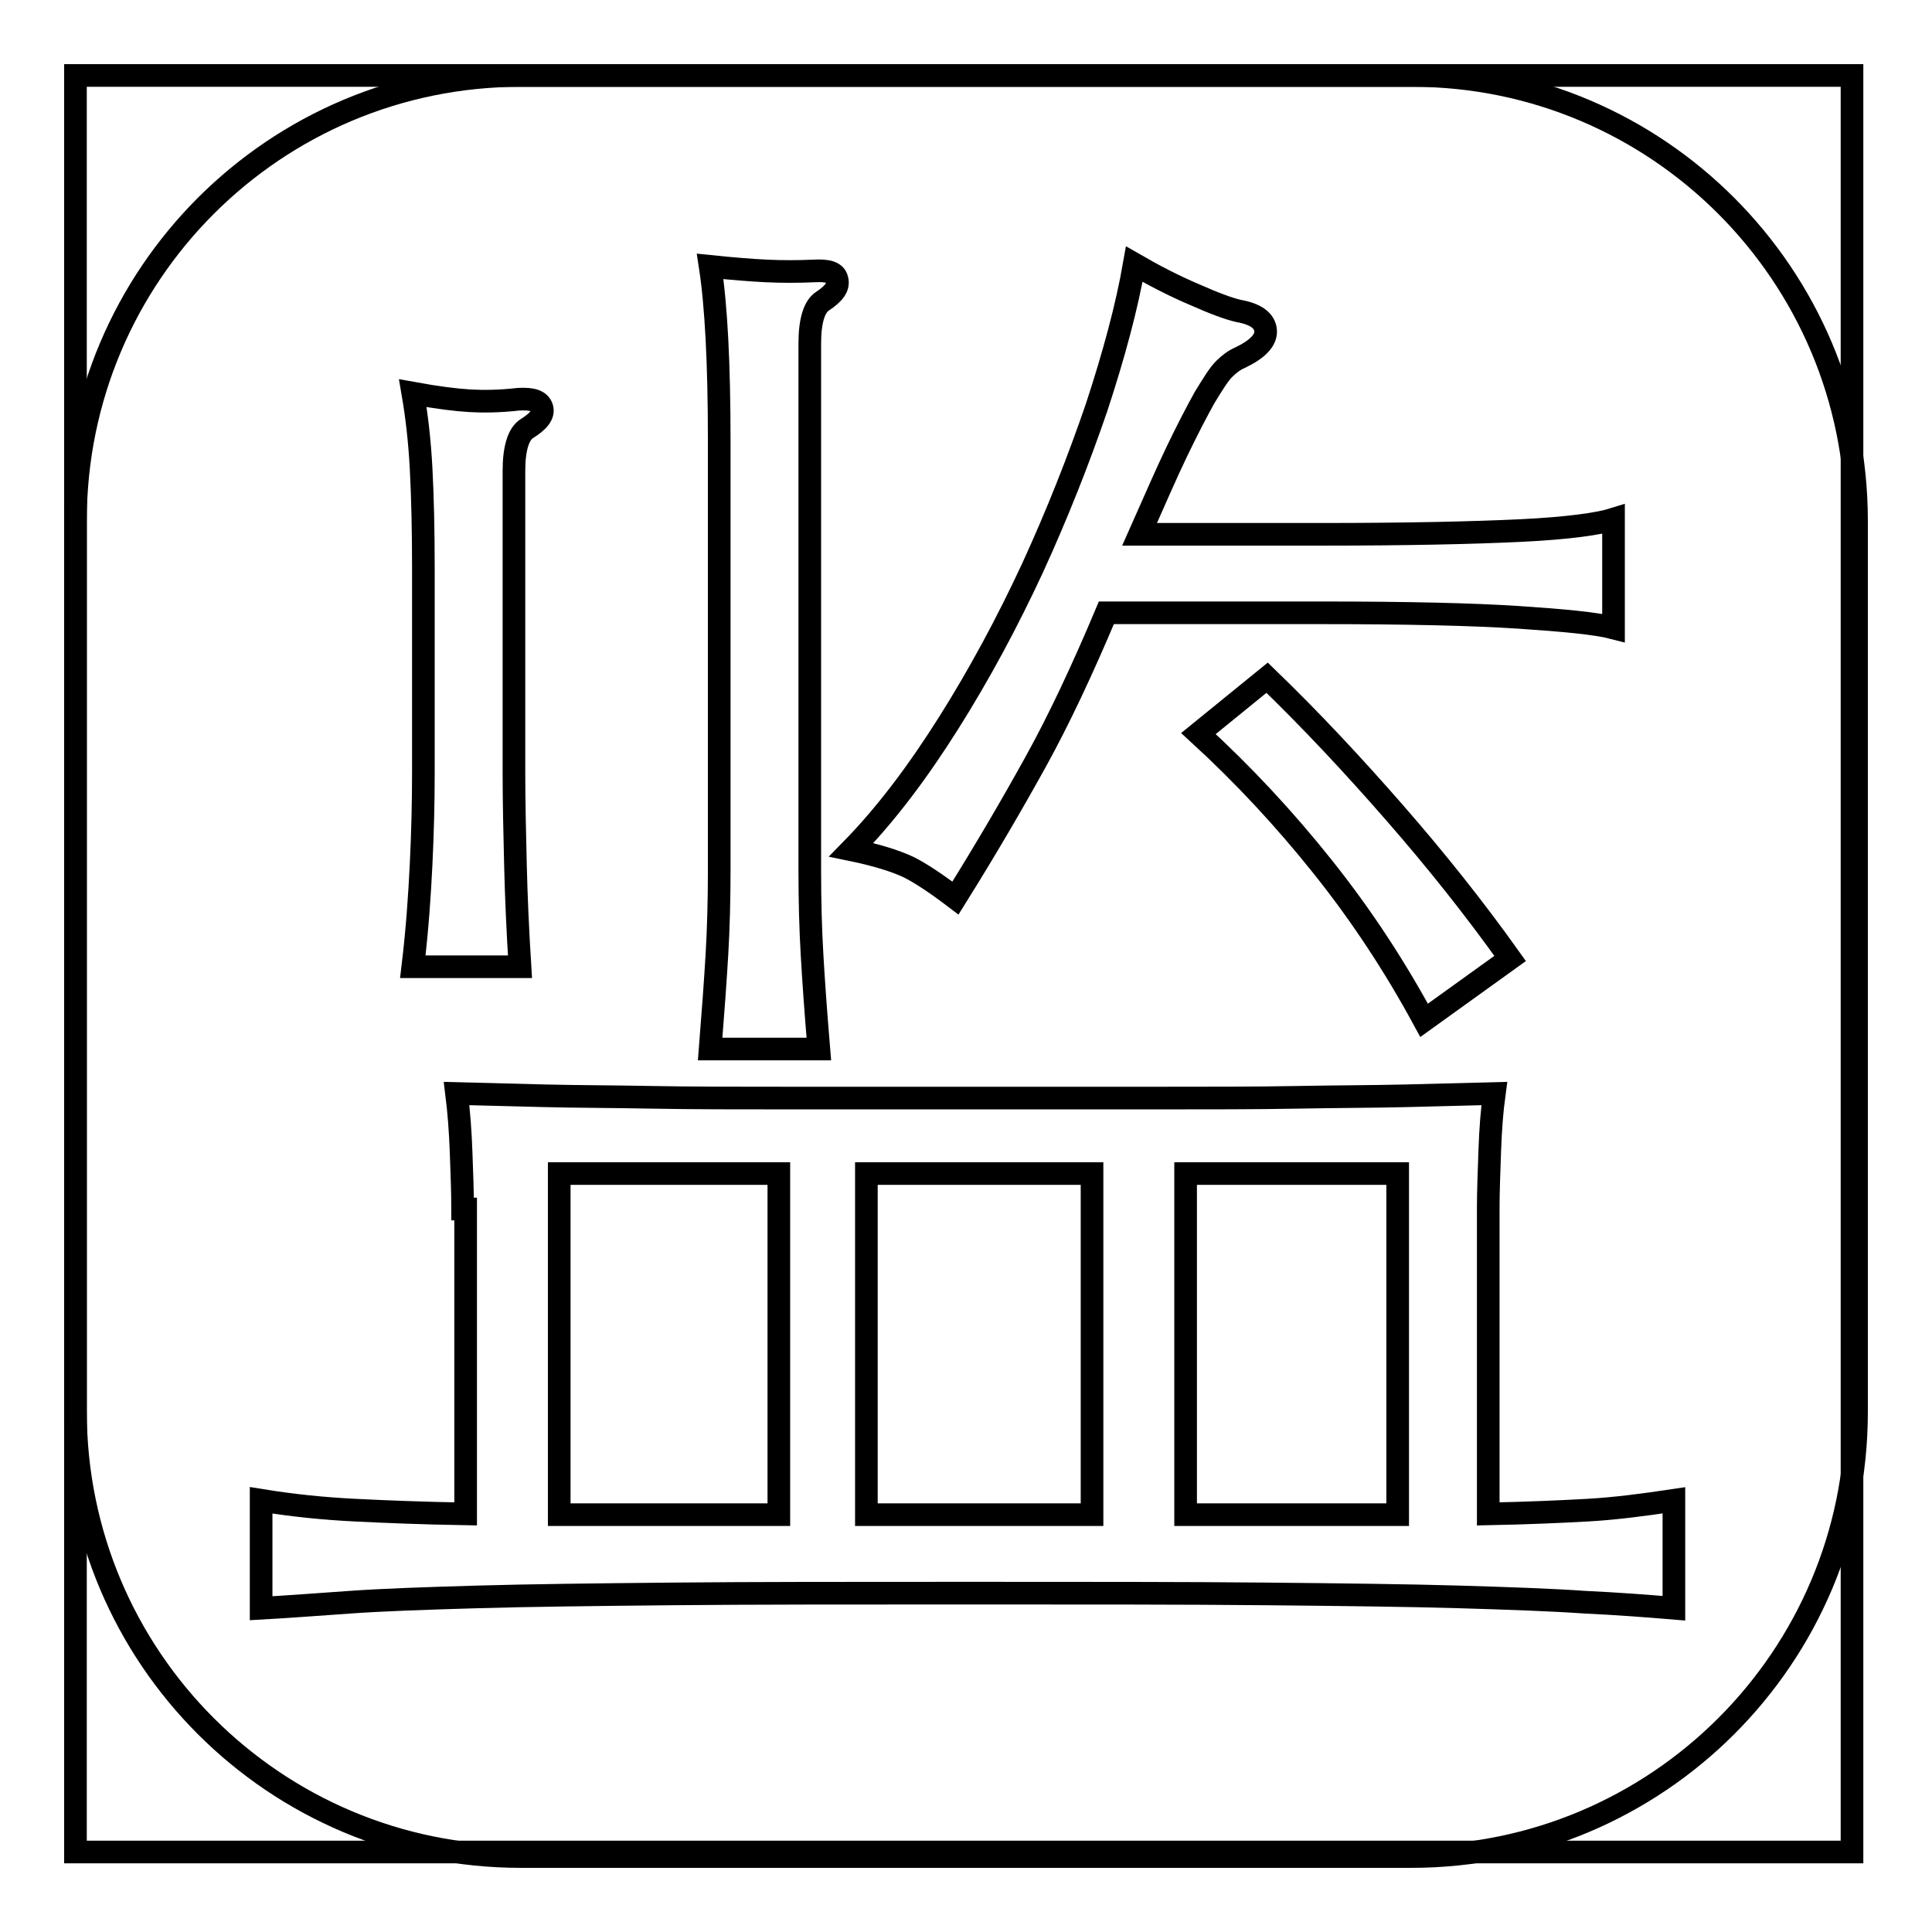 <?xml version="1.0" encoding="utf-8"?>
<!-- Svg Vector Icons : http://www.onlinewebfonts.com/icon -->
<!DOCTYPE svg PUBLIC "-//W3C//DTD SVG 1.1//EN" "http://www.w3.org/Graphics/SVG/1.1/DTD/svg11.dtd">
<svg version="1.1" xmlns="http://www.w3.org/2000/svg" xmlns:xlink="http://www.w3.org/1999/xlink" x="0px" y="0px" viewBox="0 0 256 256" enable-background="new 0 0 256 256" xml:space="preserve">
<g><g><path stroke-width="3" fill-opacity="0" stroke="#000000"  d="M10,10h235.4v235.4H10V10z"/><path stroke-width="3" fill-opacity="0" stroke="#000000"  d="M10,69c0-32.6,26.4-59,59-59h118.1c32.5,0,58.9,26.4,58.9,59v118.1c0,32.5-26.4,58.9-59,58.9H69c-32.6,0-59-26.4-59-59V69L10,69z"/><path stroke-width="3" fill-opacity="0" stroke="#000000"  d="M61.3,160.2c0-2.2-0.1-4.7-0.2-7.5c-0.1-2.8-0.3-5.4-0.6-7.8c3.7,0.1,7.6,0.2,11.8,0.3c4.1,0.1,8.8,0.1,14.1,0.2c5.3,0.1,11.4,0.1,18.4,0.1s15.1,0,24.3,0c9.2,0,17.3,0,24.3,0c7,0,13.1,0,18.5-0.1c5.4-0.1,10.1-0.1,14.3-0.2c4.1-0.1,8-0.2,11.8-0.3c-0.3,2.2-0.5,4.7-0.6,7.6c-0.1,2.9-0.2,5.4-0.2,7.6v40.5c5.2-0.1,9.6-0.3,13.2-0.5c3.6-0.2,7.4-0.7,11.4-1.3v14.3c-3.6-0.3-7.5-0.6-11.8-0.8c-4.3-0.3-9.8-0.5-16.6-0.7c-6.8-0.2-15.4-0.3-25.8-0.4c-10.4-0.1-23.4-0.1-39.1-0.1c-15.8,0-28.9,0-39.3,0.1c-10.4,0.1-19.1,0.2-26,0.4c-7,0.2-12.6,0.4-16.8,0.7c-4.3,0.3-8.2,0.6-11.8,0.8v-14.3c4.3,0.7,8.4,1.1,12.4,1.3s8.9,0.4,14.7,0.5V160.2L61.3,160.2z M69.8,56.8c-1.1,0.7-1.7,2.6-1.7,5.6v39.9c0,4,0.1,8.1,0.2,12.3c0.1,4.2,0.3,8.7,0.6,13.5H54.7c0.6-5,0.9-9.5,1.1-13.6c0.2-4.1,0.3-8.2,0.3-12.2V75.4c0-5.1-0.1-9.5-0.3-13.3s-0.6-7.1-1.1-10c3.3,0.6,5.8,0.9,7.5,1c1.7,0.1,3.9,0.1,6.5-0.2c1.8-0.1,2.8,0.2,3.1,1.1C72.1,54.9,71.4,55.8,69.8,56.8z M74.1,155.5v45.2h29.1v-45.2H74.1z M109,39.9c-1.1,0.7-1.7,2.6-1.7,5.6v69.8c0,4,0.1,7.8,0.3,11.2c0.2,3.5,0.5,7.7,0.9,12.5H94.1c0.4-5,0.7-9.2,0.9-12.6c0.2-3.4,0.3-7.2,0.3-11.1V58.4c0-10.2-0.4-17.9-1.2-23.1c2.9,0.3,5.4,0.5,7.4,0.6c2.1,0.1,4.2,0.1,6.4,0c1.8-0.1,2.8,0.2,3,1.1C111.2,38,110.5,38.9,109,39.9z M146.6,81.2c-3.2,7.6-6.3,14.2-9.4,19.8c-3.1,5.6-6.6,11.6-10.6,18c-2.5-1.9-4.6-3.3-6.2-4.1c-1.7-0.8-4.2-1.6-7.6-2.3c4.6-4.7,8.8-10.3,12.9-16.8c4.1-6.5,7.8-13.4,11.1-20.5c3.3-7.2,6.1-14.3,8.5-21.3c2.3-7,4-13.3,5-19c2.6,1.5,5.3,2.9,7.9,4c2.7,1.2,4.6,1.9,5.9,2.2c2.3,0.4,3.5,1.3,3.6,2.6s-1.1,2.5-3.4,3.6c-0.7,0.3-1.4,0.8-2.1,1.5c-0.7,0.7-1.5,2-2.6,3.8c-1,1.8-2.2,4.1-3.6,7c-1.4,2.9-3,6.6-5,11.1h24c11.4,0,20.3-0.2,26.5-0.5c6.3-0.3,10.4-0.9,12.3-1.5v14.4c-2.3-0.6-6.6-1-12.6-1.4c-6.1-0.4-14.8-0.6-26.2-0.6L146.6,81.2L146.6,81.2z M114.8,155.5v45.2h29.9v-45.2H114.8z M185.2,155.5h-28.1v45.2h28.1V155.5z M188.7,135.2c-3.9-7.2-8.3-13.9-13.4-20.3c-5.1-6.4-10.6-12.3-16.5-17.7l9.1-7.4c5.8,5.6,11.4,11.6,16.9,17.9c5.5,6.3,10.6,12.7,15.3,19.3L188.7,135.2z"/></g></g>
</svg>